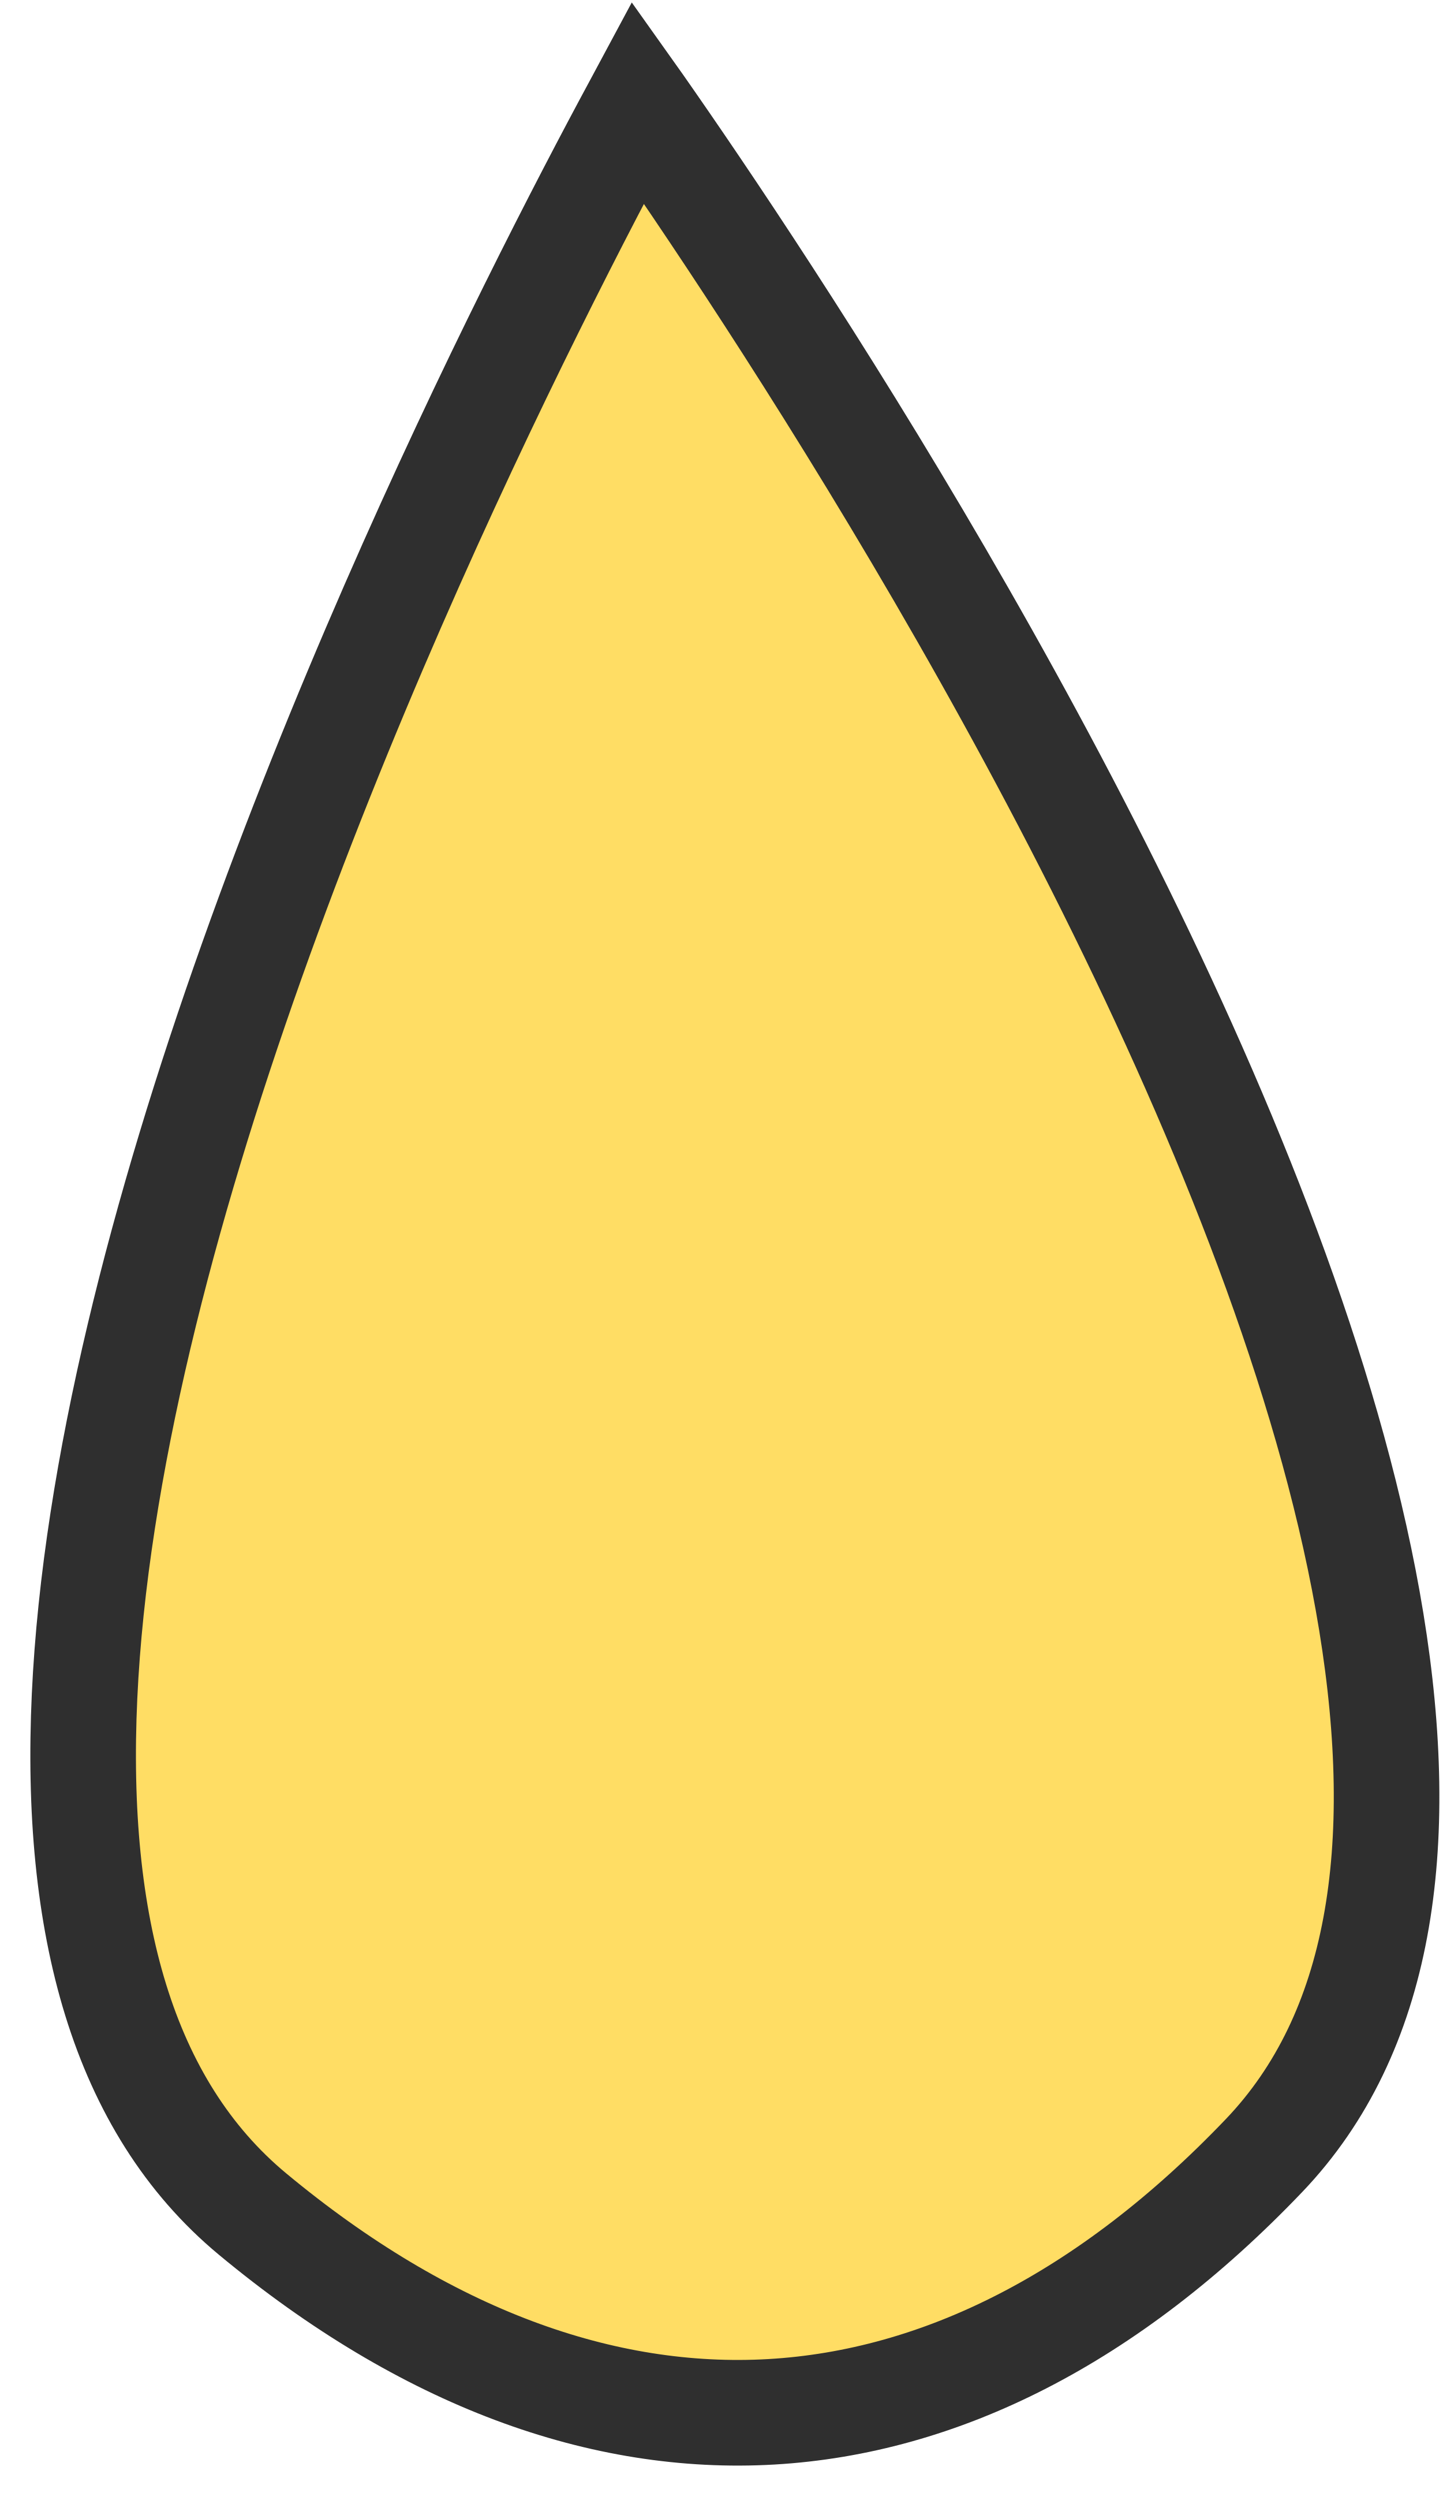 <?xml version="1.0" encoding="UTF-8"?> <svg xmlns="http://www.w3.org/2000/svg" width="41" height="71" viewBox="0 0 41 71" fill="none"> <path d="M18.087 2.987C18.101 2.961 18.115 2.935 18.129 2.909C18.146 2.933 18.163 2.958 18.18 2.982C19.078 4.265 20.346 6.118 21.821 8.392C24.775 12.944 28.547 19.165 31.841 25.867C35.145 32.586 37.926 39.703 38.963 46.062C40.006 52.456 39.236 57.737 35.917 61.212C31.482 65.855 26.703 68.214 21.917 68.491C17.132 68.767 12.112 66.974 7.173 62.873C3.475 59.803 2.103 54.646 2.402 48.174C2.7 41.738 4.643 34.348 7.151 27.294C9.652 20.257 12.682 13.643 15.092 8.781C16.296 6.352 17.342 4.365 18.087 2.987Z" fill="#FFDD64" stroke="#2F2F2F" stroke-width="3"></path> </svg> 
